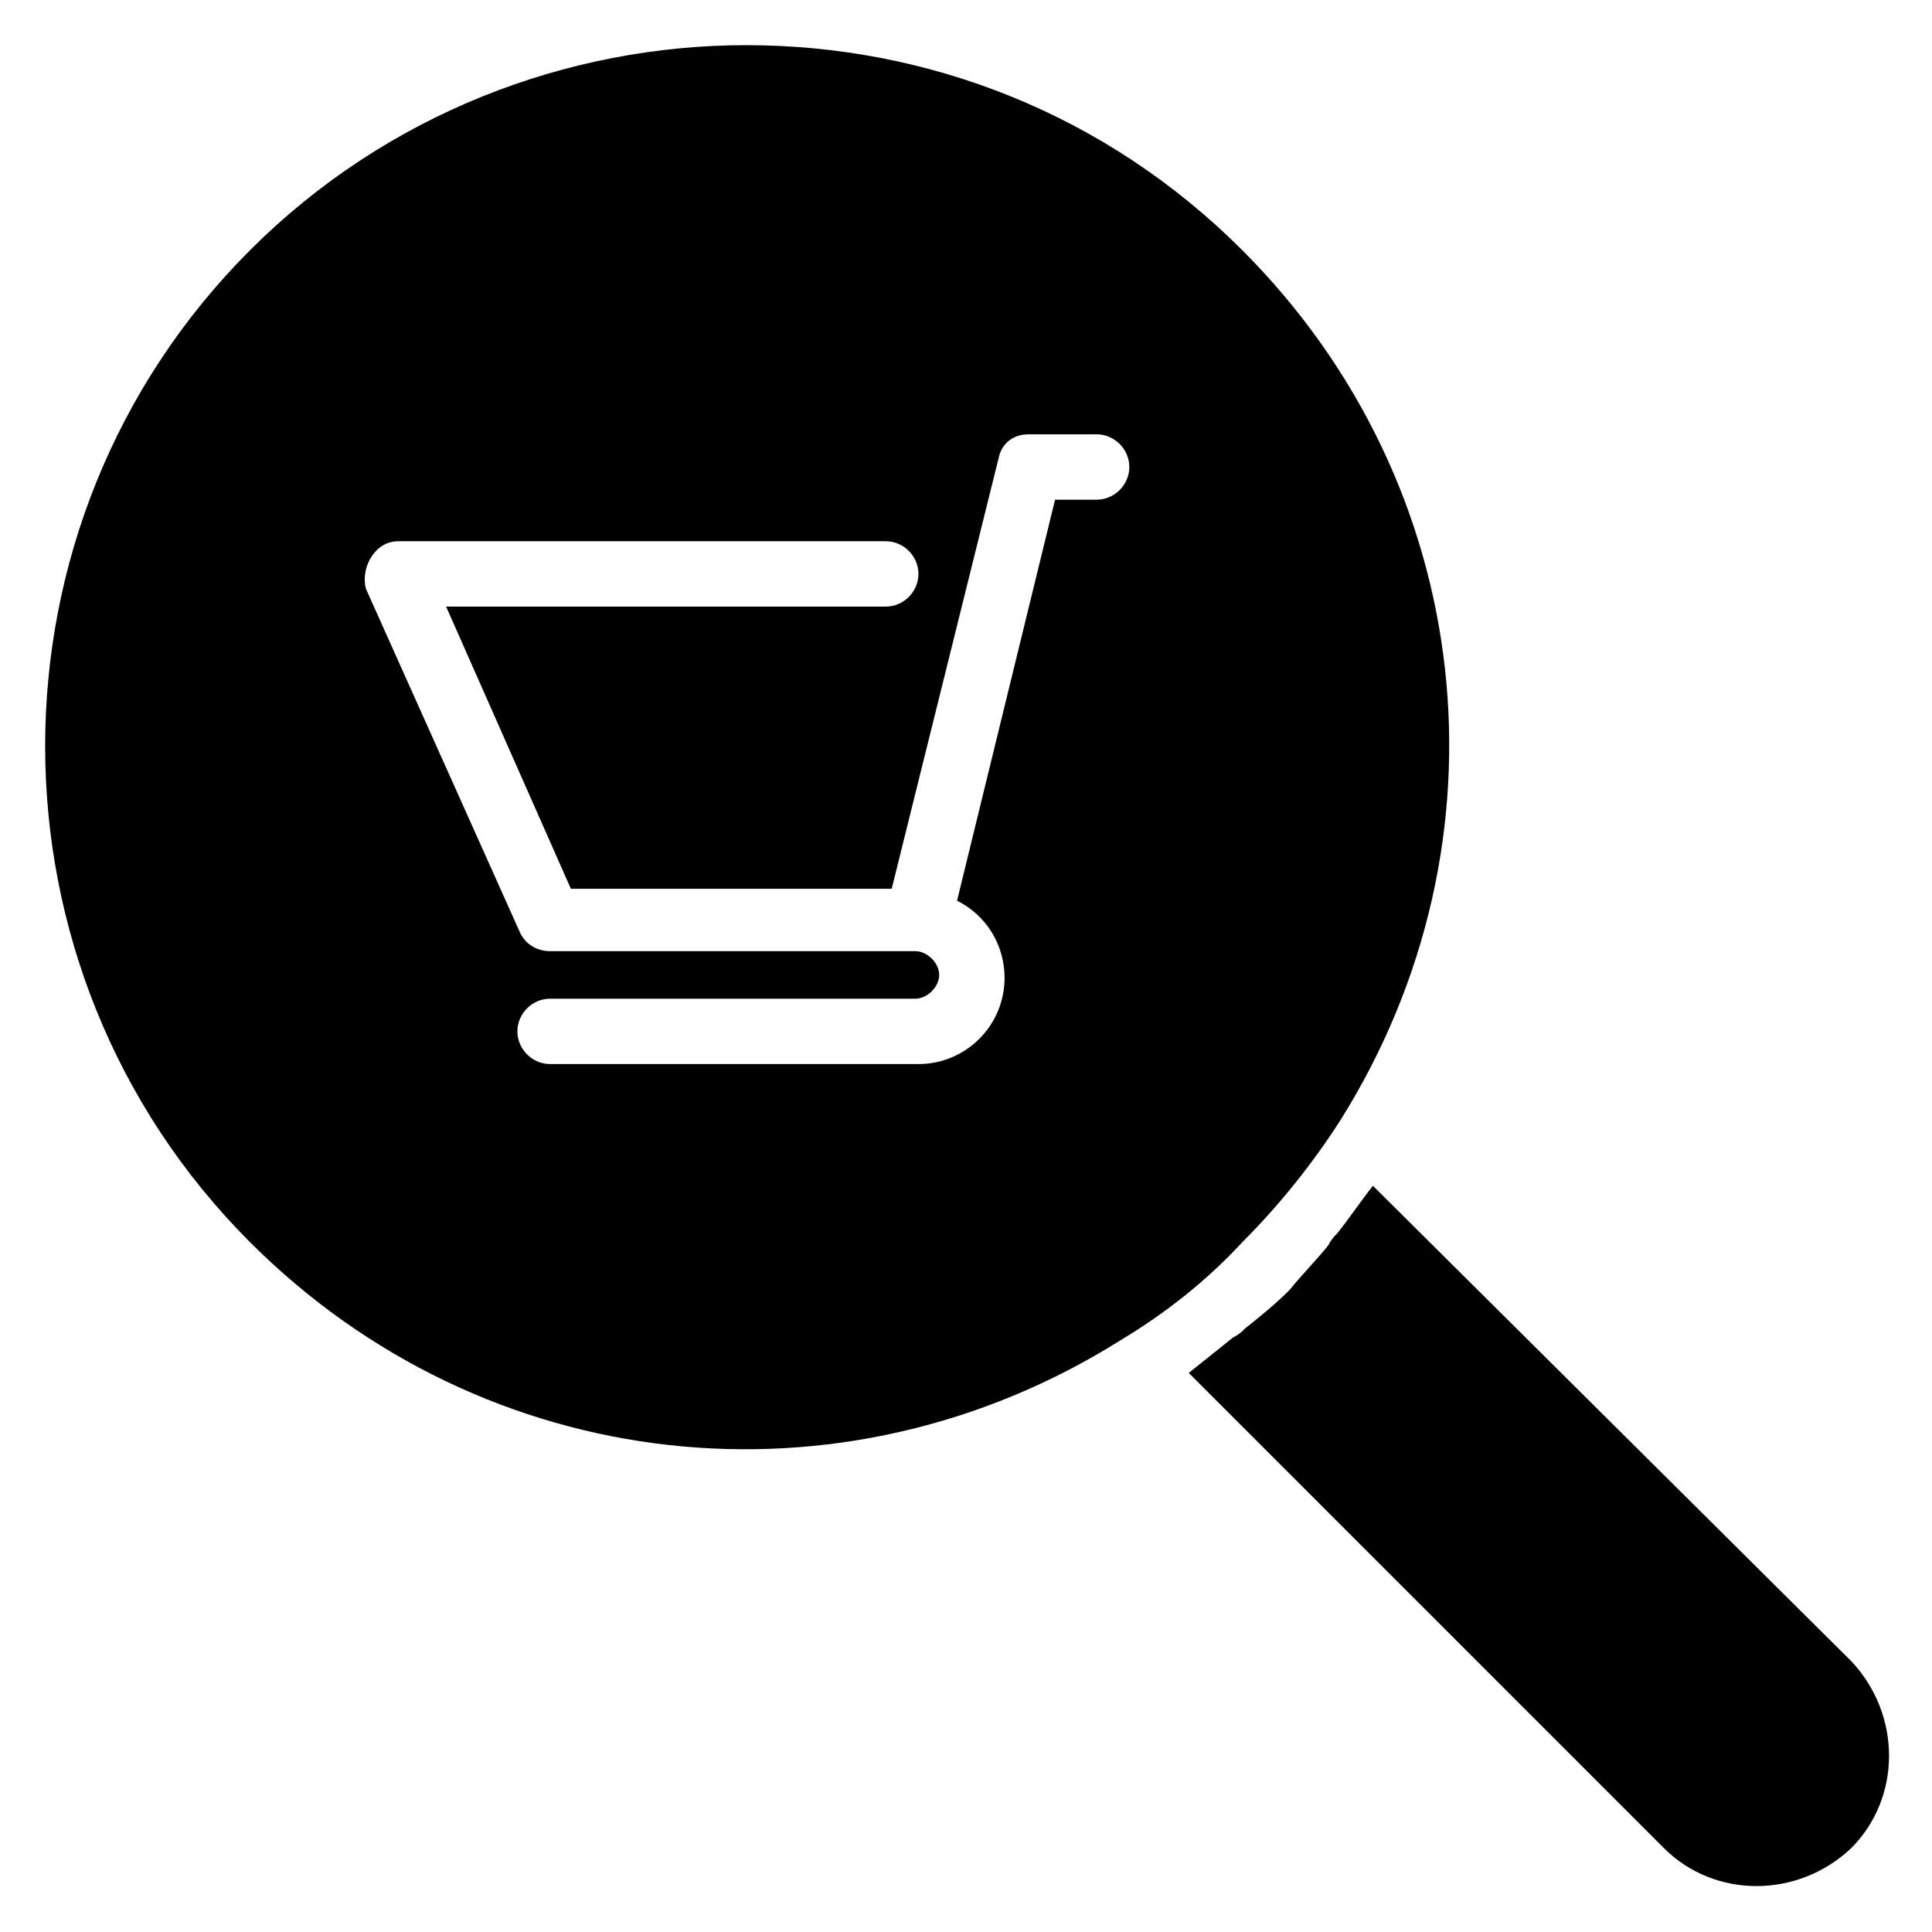 <?xml version="1.0" encoding="UTF-8"?>
<!-- Uploaded to: SVG Repo, www.svgrepo.com, Generator: SVG Repo Mixer Tools -->
<svg fill="#000000" width="800px" height="800px" version="1.1" viewBox="144 144 512 512" xmlns="http://www.w3.org/2000/svg">
 <g>
  <path d="m440.93 499.19c11.809-7.086 22.828-15.742 32.273-25.977 10.234-10.234 18.895-21.254 25.977-32.273 46.445-73.996 36.211-168.46-25.977-230.65-36.211-36.219-83.441-54.324-131.46-54.324-47.234 0-95.254 18.105-131.46 54.316-72.422 72.422-72.422 190.5 0 262.93 62.191 62.191 156.66 72.426 230.65 25.98zm-198.38-207.82c1.574-2.363 3.938-3.938 7.086-3.938h129.1c4.723 0 8.66 3.938 8.66 8.66 0 4.723-3.938 8.66-8.66 8.66h-116.51l33.062 74.785h85.02l28.34-114.14c0.789-3.938 3.938-6.297 7.871-6.297h18.105c4.723 0 8.66 3.938 8.66 8.66s-3.938 8.66-8.66 8.66h-11.02l-25.977 106.27c7.871 3.938 12.594 11.809 12.594 20.469 0 12.594-10.234 22.828-22.828 22.828l-97.617-0.004c-4.723 0-8.66-3.938-8.66-8.66s3.938-8.66 8.66-8.66h96.824c3.148 0 6.297-3.148 6.297-6.297s-3.148-6.297-6.297-6.297h-96.824c-3.148 0-6.297-1.574-7.871-4.723l-40.934-91.316c-0.789-3.148 0-6.297 1.574-8.66z"/>
  <path d="m507.84 458.25v0c-3.148 3.938-6.297 8.66-9.445 12.594-0.789 0.789-1.574 1.574-2.363 3.148-3.148 3.938-7.086 7.871-10.234 11.809-3.938 3.938-7.871 7.086-11.809 10.234-0.789 0.789-1.574 1.574-3.148 2.363-3.938 3.148-7.871 6.297-11.809 9.445l125.95 125.95c13.383 13.383 35.426 13.383 49.594 0 13.383-13.383 13.383-35.426 0-49.594z"/>
 </g>
</svg>